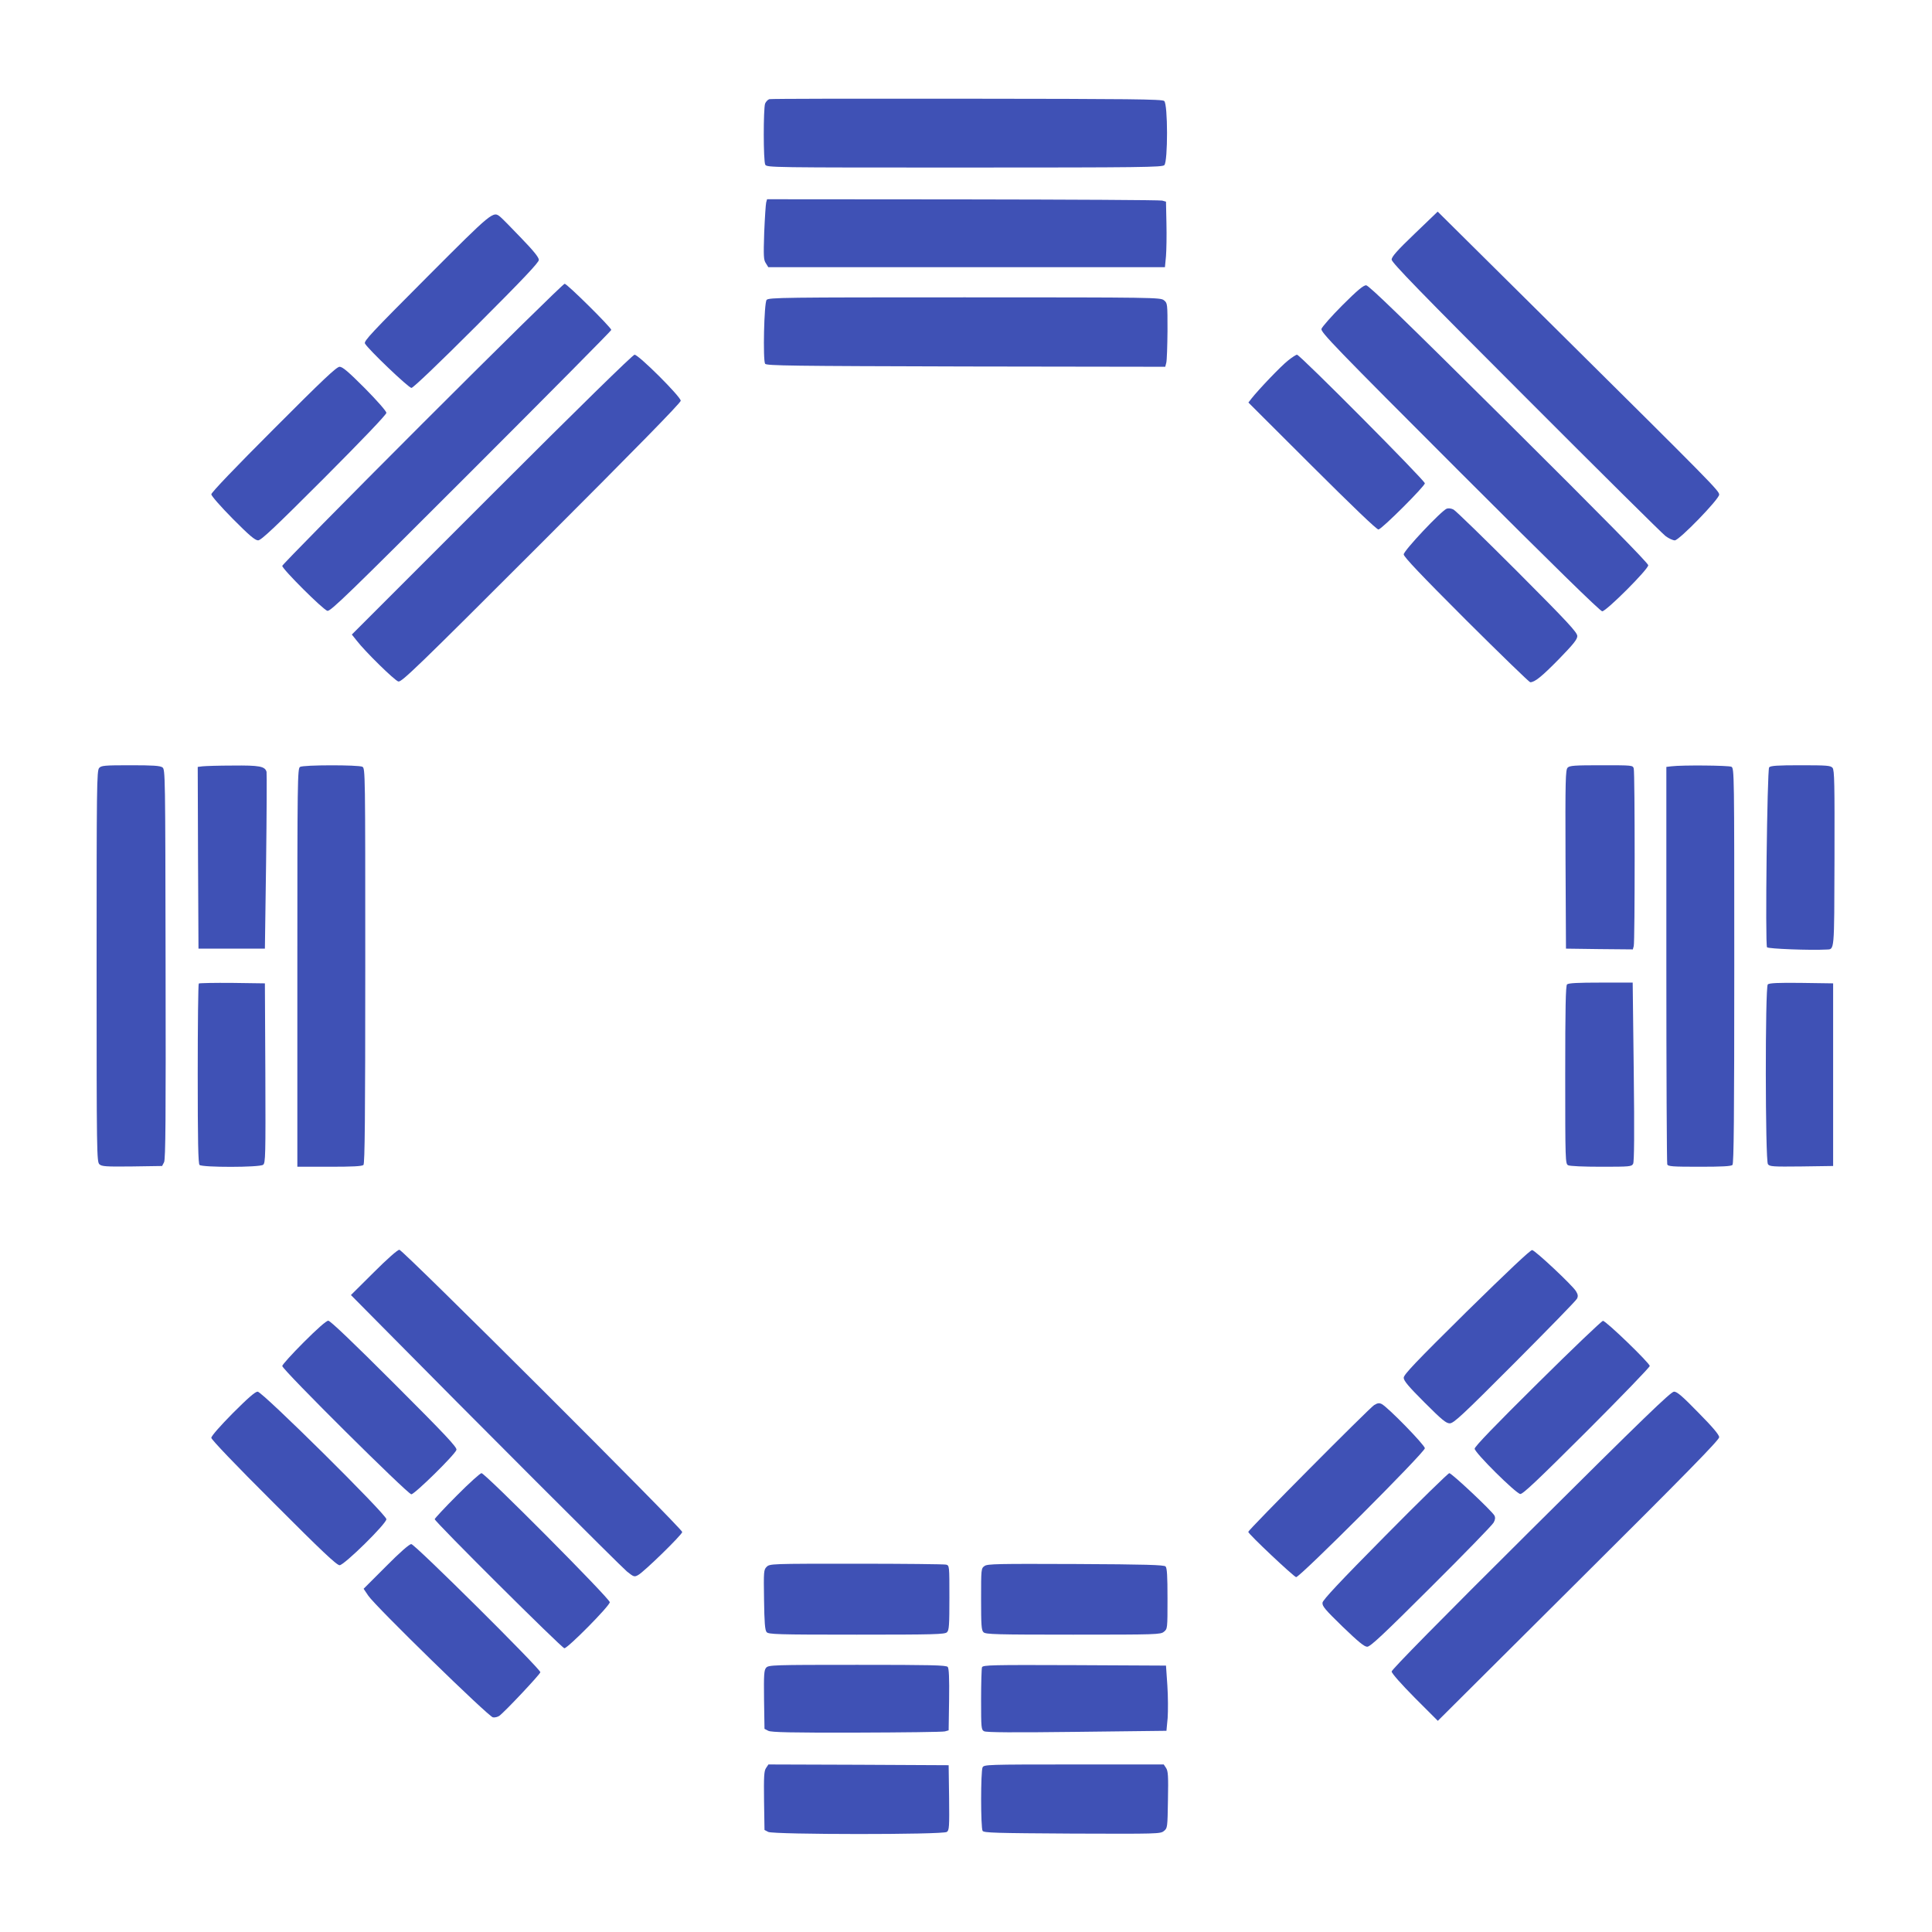 <?xml version="1.0" standalone="no"?>
<!DOCTYPE svg PUBLIC "-//W3C//DTD SVG 20010904//EN"
 "http://www.w3.org/TR/2001/REC-SVG-20010904/DTD/svg10.dtd">
<svg version="1.0" xmlns="http://www.w3.org/2000/svg"
 width="1280pt" height="1280pt" viewBox="0 0 1280 1280"
 preserveAspectRatio="xMidYMid meet">
<g transform="translate(0,1280) scale(0.1,-0.1)"
fill="#3f51b5" stroke="none">
<path d="M5097 12143 c-10 -3 -22 -16 -28 -29 -12 -35 -12 -380 1 -405 11 -19
36 -19 1320 -19 1176 0 1310 2 1324 16 24 24 24 405 -1 425 -13 12 -229 14
-1307 15 -710 1 -1299 0 -1309 -3z"/>
<path d="M5076 11458 c-3 -13 -9 -103 -13 -200 -5 -156 -4 -180 11 -202 l16
-26 1314 0 1314 0 7 73 c3 39 5 137 3 217 l-3 144 -25 7 c-14 4 -608 7 -1321
8 l-1297 1 -6 -22z"/>
<path d="M9372 11251 c-116 -111 -152 -152 -152 -171 0 -19 187 -212 888 -913
488 -489 905 -902 926 -918 21 -16 49 -29 62 -29 29 0 294 273 294 303 0 25
-48 74 -1070 1087 l-795 788 -153 -147z"/>
<path d="M2826 10961 c-364 -365 -417 -421 -408 -437 21 -38 289 -294 308
-294 11 0 179 160 431 412 310 310 413 419 413 436 0 17 -35 60 -117 145 -64
67 -126 130 -137 139 -49 41 -48 42 -490 -401z"/>
<path d="M2797 9992 c-510 -510 -927 -934 -927 -941 0 -21 271 -291 299 -298
20 -5 136 107 952 923 511 511 929 933 929 938 0 16 -293 306 -309 306 -9 0
-433 -417 -944 -928z"/>
<path d="M8894 10778 c-73 -73 -135 -144 -139 -157 -6 -21 89 -120 916 -947
616 -616 931 -924 944 -924 27 0 305 278 305 305 1 13 -305 324 -922 937 -708
703 -929 917 -947 918 -18 0 -59 -34 -157 -132z"/>
<path d="M5079 10813 c-17 -20 -25 -399 -10 -423 9 -13 170 -15 1330 -18
l1321 -2 7 27 c4 16 7 111 8 211 0 181 0 184 -24 203 -23 18 -57 19 -1321 19
-1194 0 -1299 -1 -1311 -17z"/>
<path d="M3258 9523 l-927 -927 32 -40 c56 -73 251 -264 276 -271 21 -6 122
91 947 916 625 625 924 930 924 944 0 27 -279 305 -306 305 -11 0 -367 -348
-946 -927z"/>
<path d="M8533 10411 c-46 -36 -195 -192 -242 -252 l-20 -26 423 -422 c264
-263 429 -422 439 -419 25 5 307 287 307 306 0 19 -828 852 -847 852 -6 0 -33
-17 -60 -39z"/>
<path d="M1813 9957 c-252 -252 -413 -420 -413 -432 0 -10 60 -79 142 -162
109 -110 148 -143 168 -143 20 0 109 84 438 413 252 253 412 420 412 432 0 10
-60 79 -142 162 -109 109 -148 143 -168 143 -20 0 -110 -85 -437 -413z"/>
<path d="M9585 9430 c-36 -14 -285 -278 -285 -303 0 -16 113 -135 413 -435
227 -226 419 -412 425 -412 30 0 75 36 190 153 97 100 122 131 122 153 0 24
-63 92 -397 427 -219 219 -409 404 -423 411 -15 8 -33 10 -45 6z"/>
<path d="M657 7712 c-16 -17 -17 -123 -17 -1314 0 -1248 1 -1296 19 -1312 16
-14 42 -16 217 -14 l198 3 13 25 c10 20 12 288 10 1313 -2 1263 -2 1289 -21
1303 -16 11 -62 14 -211 14 -173 0 -194 -2 -208 -18z"/>
<path d="M1342 7723 l-32 -4 2 -602 3 -602 220 0 220 0 8 575 c4 316 5 584 3
596 -10 37 -47 44 -224 42 -92 0 -182 -3 -200 -5z"/>
<path d="M1988 7719 c-17 -9 -18 -83 -18 -1329 l0 -1320 213 0 c152 0 216 3
225 12 9 9 12 316 12 1320 0 1282 0 1307 -19 1318 -26 13 -390 13 -413 -1z"/>
<path d="M10386 7714 c-14 -14 -16 -79 -14 -607 l3 -592 221 -3 222 -2 6 22
c8 30 8 1146 0 1176 -6 22 -7 22 -214 22 -177 0 -211 -2 -224 -16z"/>
<path d="M11073 7723 l-33 -4 0 -1309 c0 -720 3 -1315 6 -1324 5 -14 34 -16
213 -16 148 0 210 3 219 12 9 9 12 316 12 1320 0 1282 0 1307 -19 1318 -19 9
-325 12 -398 3z"/>
<path d="M11721 7716 c-13 -16 -27 -1174 -14 -1192 7 -10 287 -21 393 -15 55
3 52 -27 54 602 1 495 0 587 -13 602 -13 15 -36 17 -211 17 -154 0 -200 -3
-209 -14z"/>
<path d="M1317 6284 c-4 -4 -7 -273 -7 -599 0 -446 3 -594 12 -603 17 -17 398
-17 421 1 16 11 17 57 15 607 l-3 595 -216 3 c-118 1 -218 -1 -222 -4z"/>
<path d="M10382 6278 c-9 -9 -12 -156 -12 -600 0 -570 1 -588 19 -598 12 -6
101 -10 220 -10 190 0 201 1 211 20 7 14 9 197 4 610 l-7 590 -212 0 c-151 0
-214 -3 -223 -12z"/>
<path d="M11712 6278 c-18 -18 -17 -1167 1 -1191 11 -16 33 -17 222 -15 l210
3 0 605 0 605 -210 3 c-155 2 -214 -1 -223 -10z"/>
<path d="M2476 4370 l-151 -150 200 -202 c603 -611 1587 -1595 1628 -1629 46
-37 50 -38 75 -24 40 22 292 268 292 285 0 23 -1851 1870 -1874 1870 -12 0
-81 -61 -170 -150z"/>
<path d="M9717 4110 c-339 -335 -417 -417 -417 -438 0 -20 31 -57 138 -164
115 -115 143 -138 167 -138 26 0 83 53 432 403 220 221 406 411 411 423 8 16
7 27 -7 50 -24 39 -268 268 -290 272 -11 2 -164 -143 -434 -408z"/>
<path d="M2012 3907 c-78 -78 -142 -149 -142 -157 0 -24 832 -850 855 -850 22
0 288 261 299 294 6 16 -71 98 -411 438 -276 276 -425 418 -438 418 -13 0 -73
-53 -163 -143z"/>
<path d="M10188 3636 c-283 -280 -418 -420 -418 -434 0 -26 271 -295 302 -300
16 -3 115 91 440 415 230 230 418 425 418 433 0 19 -291 300 -310 299 -8 0
-203 -186 -432 -413z"/>
<path d="M1542 3437 c-83 -84 -142 -151 -142 -163 0 -11 157 -176 413 -431
318 -319 418 -413 437 -413 30 0 310 275 310 305 1 30 -822 845 -853 845 -16
0 -63 -41 -165 -143z"/>
<path d="M10142 2662 c-598 -594 -922 -924 -922 -936 0 -12 63 -83 153 -174
l153 -153 932 928 c708 704 933 934 932 951 0 16 -43 67 -137 162 -106 109
-142 140 -162 140 -21 0 -200 -173 -949 -918z"/>
<path d="M9104 3491 c-33 -21 -834 -827 -834 -840 0 -14 299 -295 317 -300 22
-4 853 827 853 854 0 21 -246 273 -286 293 -16 8 -27 7 -50 -7z"/>
<path d="M3027 2892 c-81 -81 -147 -152 -147 -157 0 -16 843 -855 859 -855 23
0 301 281 301 305 0 24 -826 855 -850 855 -8 0 -82 -66 -163 -148z"/>
<path d="M9177 2624 c-298 -301 -413 -424 -415 -442 -3 -23 17 -46 133 -159
105 -101 144 -133 163 -133 21 0 105 79 425 398 219 218 405 409 413 425 10
19 12 32 5 46 -16 30 -283 281 -299 281 -7 0 -199 -187 -425 -416z"/>
<path d="M2557 2422 l-148 -148 31 -46 c46 -69 797 -802 826 -806 13 -2 32 3
42 10 37 27 272 277 272 289 0 23 -832 849 -855 849 -13 0 -75 -54 -168 -148z"/>
<path d="M5079 2419 c-19 -19 -20 -29 -17 -218 2 -149 6 -202 17 -214 12 -15
67 -17 597 -17 516 0 584 2 598 16 14 13 16 48 16 229 0 212 0 213 -22 219
-13 3 -281 6 -595 6 -565 0 -573 0 -594 -21z"/>
<path d="M6523 2425 c-23 -16 -23 -20 -23 -220 0 -172 2 -206 16 -219 14 -14
81 -16 594 -16 554 0 579 1 601 19 24 19 24 21 24 220 0 151 -3 203 -13 213
-10 10 -133 14 -595 16 -517 2 -585 1 -604 -13z"/>
<path d="M5076 1751 c-14 -16 -16 -42 -14 -212 l3 -193 25 -13 c19 -10 152
-13 585 -12 308 1 571 4 585 8 l25 7 3 203 c2 142 -1 208 -9 217 -9 12 -112
14 -599 14 -559 0 -588 -1 -604 -19z"/>
<path d="M6506 1754 c-3 -8 -6 -105 -6 -214 0 -189 1 -200 20 -210 14 -8 197
-9 614 -4 l594 7 8 85 c3 46 3 143 -2 216 l-9 131 -606 3 c-547 2 -607 1 -613
-14z"/>
<path d="M5075 1086 c-13 -19 -15 -55 -13 -217 l3 -193 25 -13 c36 -18 1158
-19 1183 0 16 11 17 34 15 227 l-3 215 -597 3 -597 2 -16 -24z"/>
<path d="M6510 1091 c-13 -25 -13 -400 0 -421 8 -13 87 -15 593 -18 565 -2
585 -2 608 17 24 19 24 23 27 206 3 158 1 190 -12 211 l-16 24 -595 0 c-577 0
-595 -1 -605 -19z"/>
</g>
</svg>
